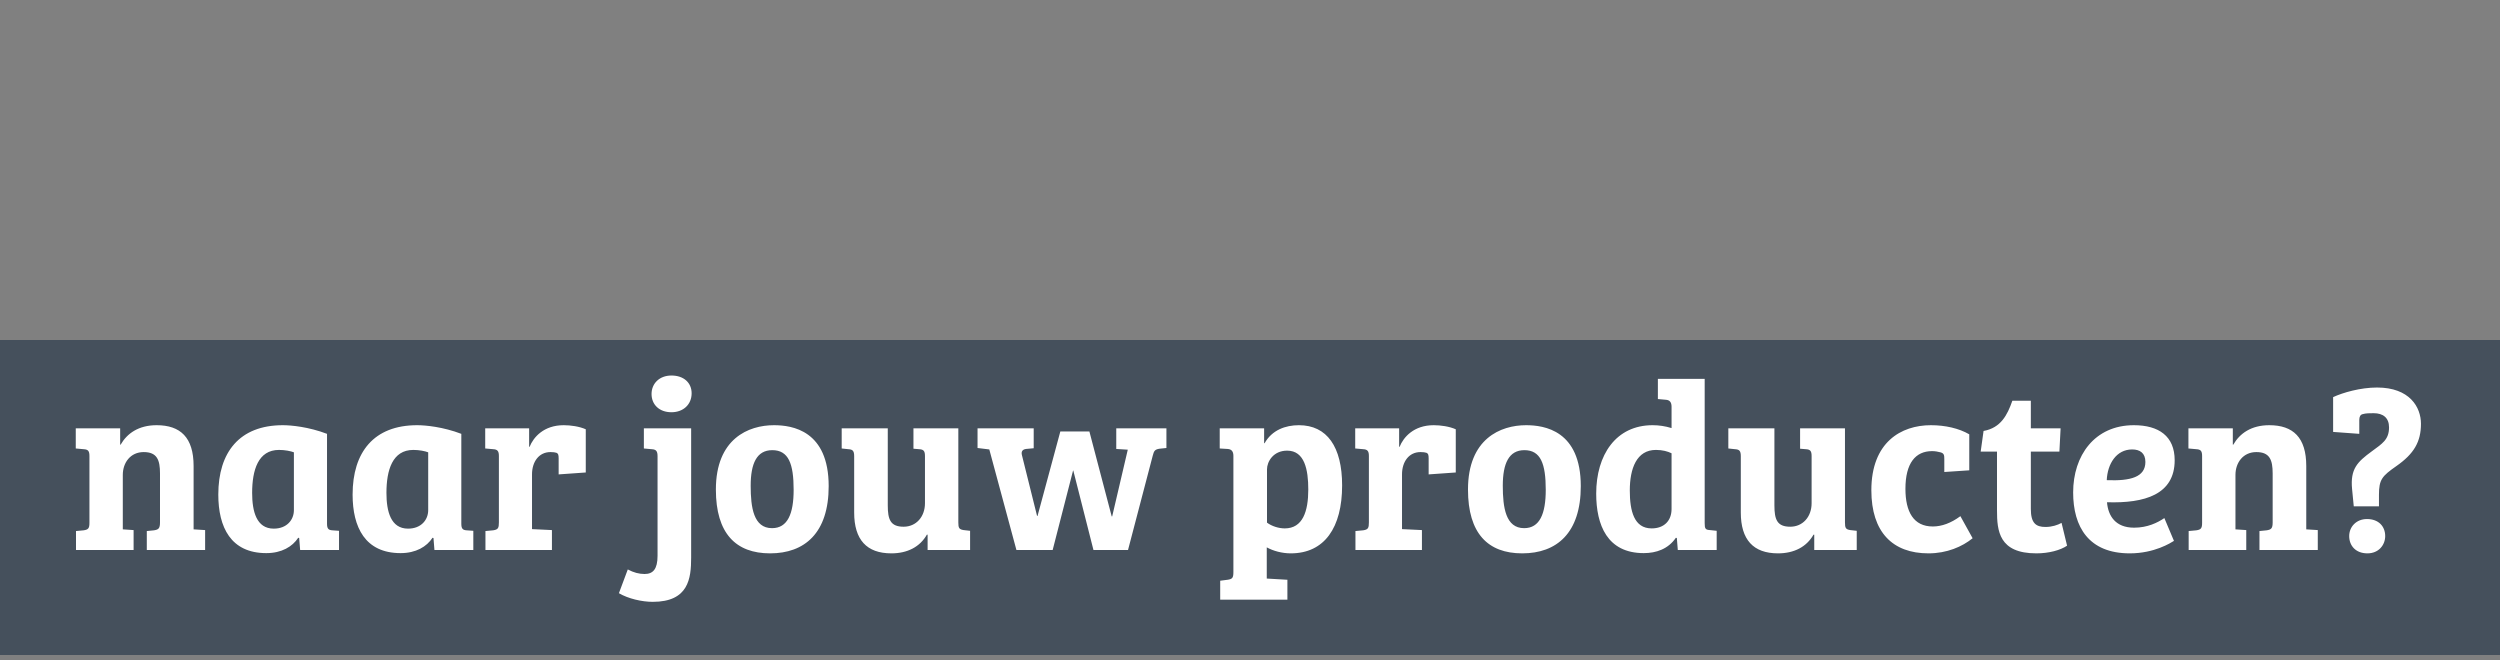 <svg width="250" height="66" viewBox="0 0 250 66" fill="none" xmlns="http://www.w3.org/2000/svg">
<rect x="0" y="0" width="250" height="66" fill="#808080" stroke="none"/>
<rect y="34" width="250" height="31.5" fill="#2D3C4D" fill-opacity="0.7"/>
<path d="M16 52.24V47.344C16 46 15.712 45.208 14.368 45.208C13.048 45.208 12.28 46.264 12.28 47.488V52.936L13.36 53.008V55H7.6V53.104L8.368 53.032C8.824 52.96 8.944 52.84 8.944 52.288V45.616C8.944 45.112 8.824 44.944 8.368 44.92L7.576 44.848V42.832H12.016V44.464H12.064C12.712 43.336 13.864 42.52 15.664 42.52C18.04 42.52 19.36 43.744 19.36 46.6V52.936L20.512 53.008V55H14.68V53.104L15.4 53.032C15.856 52.96 16 52.84 16 52.24ZM32.702 43.384V52.36C32.702 52.84 32.822 53.008 33.23 53.032L33.902 53.08V55H30.014L29.918 53.8L29.822 53.776C29.246 54.664 28.166 55.312 26.63 55.312C23.078 55.312 21.83 52.72 21.83 49.456C21.83 45.232 23.942 42.52 28.286 42.52C29.126 42.52 30.878 42.688 32.702 43.384ZM29.39 51.016V45.232C29.078 45.112 28.502 44.992 27.902 44.992C25.814 44.992 25.214 47.008 25.214 49.288C25.214 51.136 25.646 52.864 27.374 52.864C28.694 52.864 29.39 51.976 29.39 51.016ZM46.132 43.384V52.36C46.132 52.84 46.252 53.008 46.66 53.032L47.332 53.08V55H43.444L43.348 53.8L43.252 53.776C42.676 54.664 41.596 55.312 40.06 55.312C36.508 55.312 35.26 52.72 35.26 49.456C35.26 45.232 37.372 42.52 41.716 42.52C42.556 42.52 44.308 42.688 46.132 43.384ZM42.82 51.016V45.232C42.508 45.112 41.932 44.992 41.332 44.992C39.244 44.992 38.644 47.008 38.644 49.288C38.644 51.136 39.076 52.864 40.804 52.864C42.124 52.864 42.82 51.976 42.82 51.016ZM55.049 45.208C53.897 45.208 53.201 46.168 53.201 47.44V52.912L55.193 53.008V55H48.545V53.104L49.313 53.032C49.817 52.96 49.889 52.792 49.889 52.24V45.592C49.889 45.112 49.745 44.944 49.337 44.92L48.521 44.848V42.832H52.913V44.68H52.961C53.345 43.72 54.377 42.52 56.369 42.52C57.065 42.52 57.929 42.64 58.577 42.928V47.248L55.865 47.44V45.856C55.865 45.472 55.817 45.352 55.649 45.28C55.505 45.232 55.313 45.208 55.049 45.208ZM69.115 42.832V55.768C69.115 57.856 68.851 60.184 65.275 60.184C64.195 60.184 62.827 59.872 61.891 59.32L62.779 56.944C63.355 57.256 63.907 57.4 64.459 57.4C65.299 57.4 65.755 56.92 65.755 55.576V45.64C65.755 45.136 65.635 44.944 65.179 44.92L64.387 44.848V42.832H69.115ZM65.155 39.4C65.155 38.368 65.923 37.552 67.147 37.552C68.371 37.552 69.163 38.272 69.163 39.328C69.163 40.456 68.323 41.224 67.147 41.224C65.923 41.224 65.155 40.456 65.155 39.4ZM71.588 48.952C71.588 43.864 74.852 42.52 77.396 42.52C79.22 42.52 82.868 43.048 82.868 48.616C82.868 53.296 80.468 55.336 77.012 55.336C73.58 55.336 71.588 53.344 71.588 48.952ZM77.204 52.816C78.764 52.816 79.364 51.376 79.364 48.976C79.364 46.384 78.86 45.016 77.228 45.016C75.668 45.016 75.068 46.36 75.068 48.568C75.068 50.752 75.356 52.816 77.204 52.816ZM95.833 42.832V52.24C95.833 52.792 95.905 52.936 96.361 53.008L97.009 53.08V55H92.761V53.464H92.689C91.993 54.688 90.745 55.336 89.137 55.336C86.665 55.336 85.417 53.968 85.417 51.256V45.616C85.417 45.064 85.249 44.944 84.841 44.92L84.169 44.848V42.832H88.777V50.536C88.777 51.952 89.041 52.672 90.361 52.672C91.609 52.672 92.497 51.688 92.497 50.32V45.616C92.497 45.112 92.377 44.944 91.921 44.92L91.345 44.872V42.832H95.833ZM106.034 43.144H108.938L111.17 51.64H111.218L112.778 44.968L111.626 44.896V42.832H116.642V44.8L115.946 44.872C115.49 44.944 115.394 45.088 115.274 45.568L112.802 55H109.346L107.33 47.056H107.306L105.266 55H101.642L98.93 44.944L97.754 44.8V42.832H103.37V44.824L102.602 44.896C102.242 44.944 102.098 45.16 102.194 45.52L103.706 51.592H103.754L106.034 43.144ZM123.34 57.208V45.592C123.34 45.136 123.148 44.92 122.764 44.896L121.972 44.848V42.832H126.412V44.32H126.46C127.204 43 128.548 42.52 129.892 42.52C132.7 42.52 134.212 44.68 134.212 48.544C134.212 52.744 132.46 55.336 129.076 55.336C128.212 55.336 127.324 55.096 126.676 54.736V57.856L128.74 57.976V59.968H122.02V58.072L122.764 57.976C123.22 57.904 123.34 57.808 123.34 57.208ZM126.7 46.936V52.264C127.18 52.624 127.876 52.84 128.476 52.84C130.276 52.84 130.828 51.136 130.828 48.952C130.828 46.984 130.468 45.064 128.716 45.064C127.324 45.064 126.7 46.168 126.7 46.936ZM142.049 45.208C140.897 45.208 140.201 46.168 140.201 47.44V52.912L142.193 53.008V55H135.545V53.104L136.313 53.032C136.817 52.96 136.889 52.792 136.889 52.24V45.592C136.889 45.112 136.745 44.944 136.337 44.92L135.521 44.848V42.832H139.913V44.68H139.961C140.345 43.72 141.377 42.52 143.369 42.52C144.065 42.52 144.929 42.64 145.577 42.928V47.248L142.865 47.44V45.856C142.865 45.472 142.817 45.352 142.649 45.28C142.505 45.232 142.313 45.208 142.049 45.208ZM146.799 48.952C146.799 43.864 150.063 42.52 152.607 42.52C154.431 42.52 158.079 43.048 158.079 48.616C158.079 53.296 155.679 55.336 152.223 55.336C148.791 55.336 146.799 53.344 146.799 48.952ZM152.415 52.816C153.975 52.816 154.575 51.376 154.575 48.976C154.575 46.384 154.071 45.016 152.439 45.016C150.879 45.016 150.279 46.36 150.279 48.568C150.279 50.752 150.567 52.816 152.415 52.816ZM170.468 37.888V52.312C170.468 52.864 170.54 52.984 170.996 53.008L171.668 53.08V55H167.78L167.684 53.8L167.588 53.776C166.82 54.904 165.62 55.312 164.372 55.312C160.724 55.312 159.62 52.504 159.62 49.36C159.62 45.496 161.588 42.52 165.26 42.52C165.908 42.52 166.532 42.616 167.156 42.808V40.672C167.156 40.216 166.964 40 166.58 39.976L165.788 39.904V37.888H170.468ZM165.164 52.84C166.412 52.84 167.156 52.072 167.156 50.896V45.328C166.772 45.136 166.244 44.992 165.596 44.992C163.652 44.992 162.98 46.864 162.98 49.048C162.98 51.112 163.412 52.84 165.164 52.84ZM184.497 42.832V52.24C184.497 52.792 184.569 52.936 185.025 53.008L185.673 53.08V55H181.425V53.464H181.353C180.657 54.688 179.409 55.336 177.801 55.336C175.329 55.336 174.081 53.968 174.081 51.256V45.616C174.081 45.064 173.913 44.944 173.505 44.92L172.833 44.848V42.832H177.441V50.536C177.441 51.952 177.705 52.672 179.025 52.672C180.273 52.672 181.161 51.688 181.161 50.32V45.616C181.161 45.112 181.041 44.944 180.585 44.92L180.009 44.872V42.832H184.497ZM193.207 45.112C191.551 45.112 190.543 46.312 190.543 48.88C190.543 51.184 191.359 52.648 193.279 52.648C194.167 52.648 195.103 52.312 196.039 51.616L197.263 53.824C196.231 54.664 194.695 55.336 192.847 55.336C189.271 55.336 187.135 53.224 187.135 49.024C187.135 44.224 190.111 42.52 193.087 42.52C194.527 42.52 195.895 42.832 196.927 43.432V47.032L194.431 47.2V45.904C194.431 45.52 194.407 45.328 194.047 45.232C193.783 45.16 193.495 45.112 193.207 45.112ZM198.068 45.16L198.356 43.096C200.084 42.784 200.732 41.512 201.236 40.072H203.084V42.832H206.06L205.94 45.16H203.084V50.896C203.084 52.312 203.588 52.696 204.548 52.696C205.196 52.696 205.772 52.504 206.156 52.288L206.708 54.568C206.036 55.024 204.884 55.336 203.636 55.336C199.892 55.336 199.7 53.08 199.7 51.04V45.16H198.068ZM213.387 42.52C215.883 42.52 217.467 43.624 217.467 46.024C217.467 49.456 214.467 50.344 210.699 50.224C210.819 51.616 211.563 52.768 213.411 52.768C214.755 52.768 215.763 52.264 216.435 51.808L217.395 54.088C217.083 54.28 215.451 55.336 212.979 55.336C208.875 55.336 207.315 52.696 207.315 49.24C207.315 45.568 209.451 42.52 213.387 42.52ZM214.539 46.192C214.539 45.304 213.987 44.944 213.219 44.944C211.635 44.944 210.747 46.384 210.675 48.016C213.075 48.112 214.539 47.704 214.539 46.192ZM227.266 52.24V47.344C227.266 46 226.978 45.208 225.634 45.208C224.314 45.208 223.546 46.264 223.546 47.488V52.936L224.626 53.008V55H218.866V53.104L219.634 53.032C220.09 52.96 220.21 52.84 220.21 52.288V45.616C220.21 45.112 220.09 44.944 219.634 44.92L218.842 44.848V42.832H223.282V44.464H223.33C223.978 43.336 225.13 42.52 226.93 42.52C229.306 42.52 230.626 43.744 230.626 46.6V52.936L231.778 53.008V55H225.946V53.104L226.666 53.032C227.122 52.96 227.266 52.84 227.266 52.24ZM238.904 42.736C238.904 41.776 238.304 41.32 237.368 41.32C236.96 41.32 236.576 41.32 236.264 41.416C236.048 41.464 235.928 41.656 235.928 41.992V43.384L233.312 43.192V39.712C234.296 39.256 236.048 38.752 237.704 38.752C240.968 38.752 242.096 40.72 242.096 42.376C242.096 44.176 241.4 45.376 239.648 46.6C238.208 47.608 237.896 47.944 237.896 49.48V50.632H235.376L235.208 48.904C235.016 46.888 235.736 46.192 237.176 45.136C238.208 44.368 238.904 43.984 238.904 42.736ZM234.92 53.608C234.92 52.672 235.64 51.904 236.696 51.904C237.848 51.904 238.52 52.624 238.52 53.608C238.52 54.496 237.872 55.336 236.744 55.336C235.568 55.336 234.92 54.568 234.92 53.608Z" fill="white"/>
</svg>
